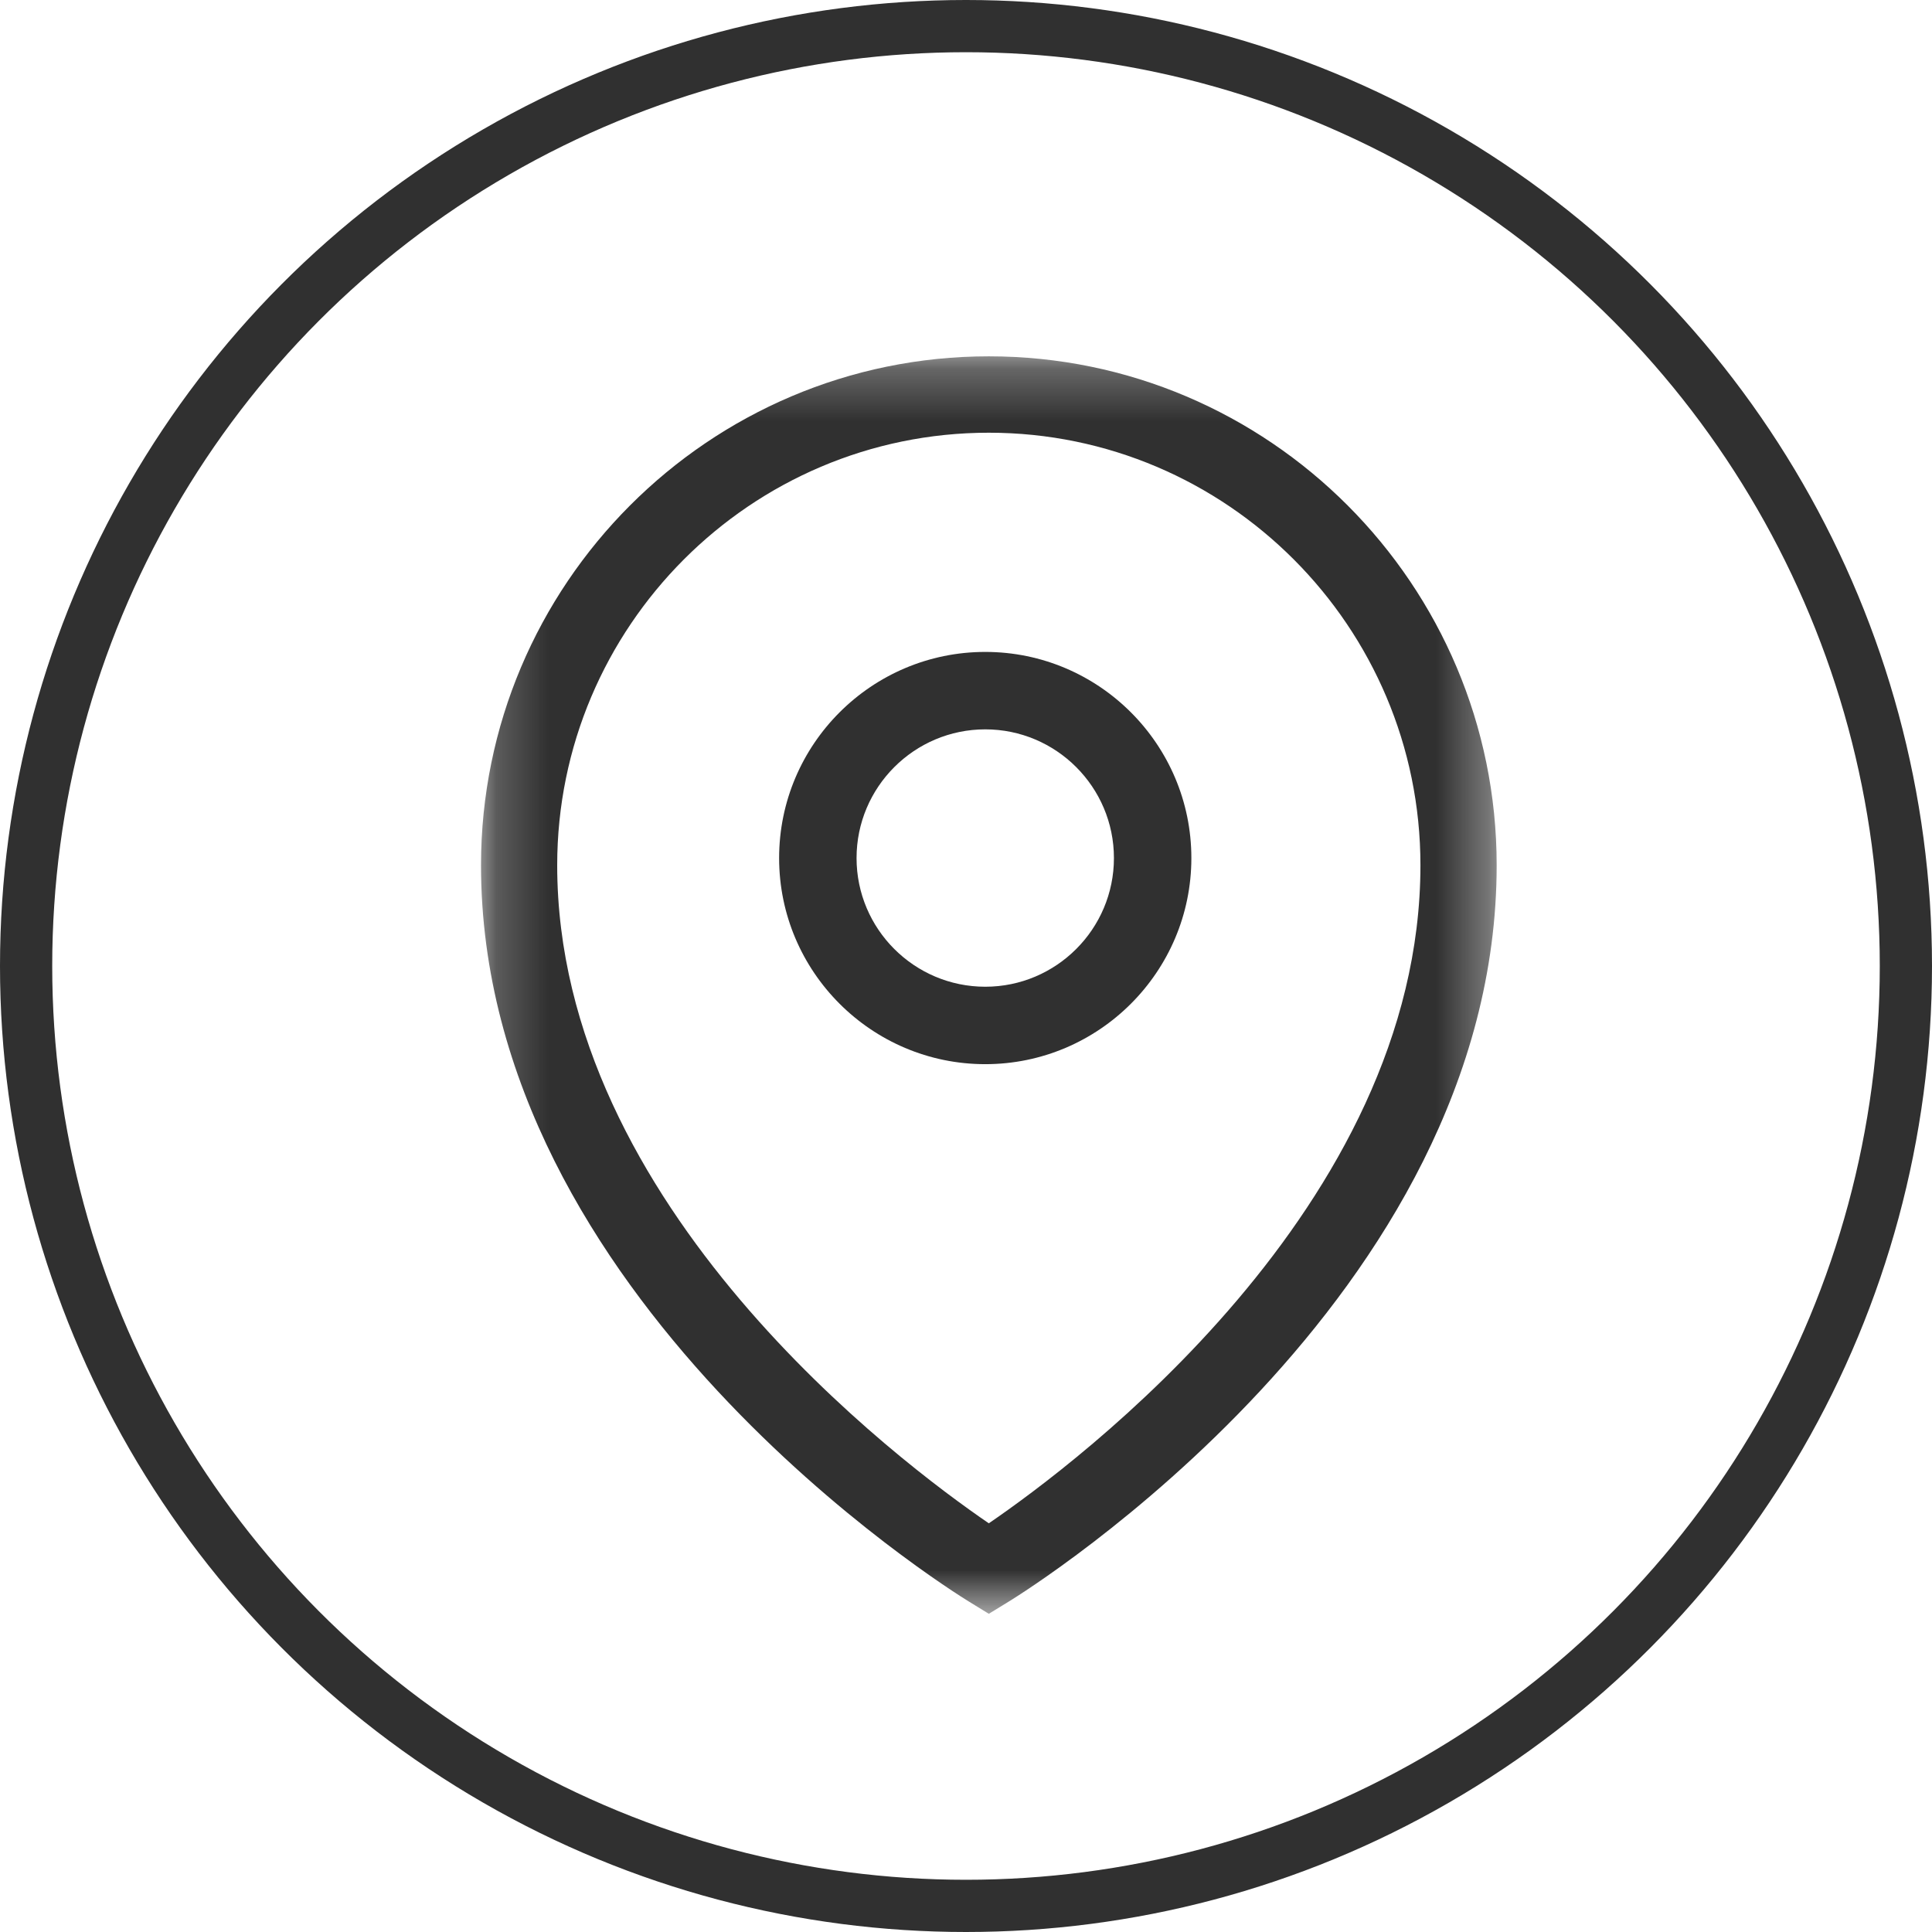 <?xml version="1.0" encoding="UTF-8"?>
<svg width="37px" height="37px" viewBox="0 0 37 37" version="1.1" xmlns="http://www.w3.org/2000/svg" xmlns:xlink="http://www.w3.org/1999/xlink">
    <title>location</title>
    <defs>
        <polygon id="path-1" points="0.212 0.261 19.663 0.261 19.663 24.342 0.212 24.342"></polygon>
    </defs>
    <g id="Zeta" stroke="none" stroke-width="1" fill="none" fill-rule="evenodd">
        <g id="26" transform="translate(-138, -334)">
            <g id="location" transform="translate(138, 334)">
                <circle id="Oval-Copy-3" stroke="#303030" cx="18.5" cy="18.5" r="18"></circle>
                <g id="Group" transform="translate(9, 6)">
                    <g id="Group-5" transform="translate(0, 0.564)">
                        <mask id="mask-2" fill="white">
                            <use xlink:href="#path-1"></use>
                        </mask>
                        <g id="Clip-4"></g>
                        <path d="M9.937,22.609 C8.265,21.466 1.671,16.545 1.671,10.006 C1.671,5.439 5.379,1.723 9.937,1.723 C14.495,1.723 18.203,5.439 18.203,10.006 C18.203,16.545 11.61,21.466 9.937,22.609 M9.937,0.26 C4.575,0.26 0.212,4.632 0.212,10.006 C0.212,18.282 9.175,23.874 9.556,24.108 L9.937,24.342 L10.319,24.108 C10.7,23.874 19.663,18.282 19.663,10.006 C19.663,4.632 15.3,0.26 9.937,0.26" id="Fill-3" fill="#303030" mask="url(#mask-2)"></path>
                    </g>
                    <path d="M9.869,12.897 C8.51,12.897 7.404,11.792 7.404,10.433 C7.404,9.074 8.51,7.968 9.869,7.968 C11.228,7.968 12.333,9.074 12.333,10.433 C12.333,11.792 11.228,12.897 9.869,12.897 M9.869,6.485 C7.692,6.485 5.921,8.256 5.921,10.433 C5.921,12.609 7.692,14.38 9.869,14.38 C12.045,14.38 13.816,12.609 13.816,10.433 C13.816,8.256 12.045,6.485 9.869,6.485" id="Fill-6" fill="#303030"></path>
                </g>
            </g>
        </g>
    </g>
</svg>